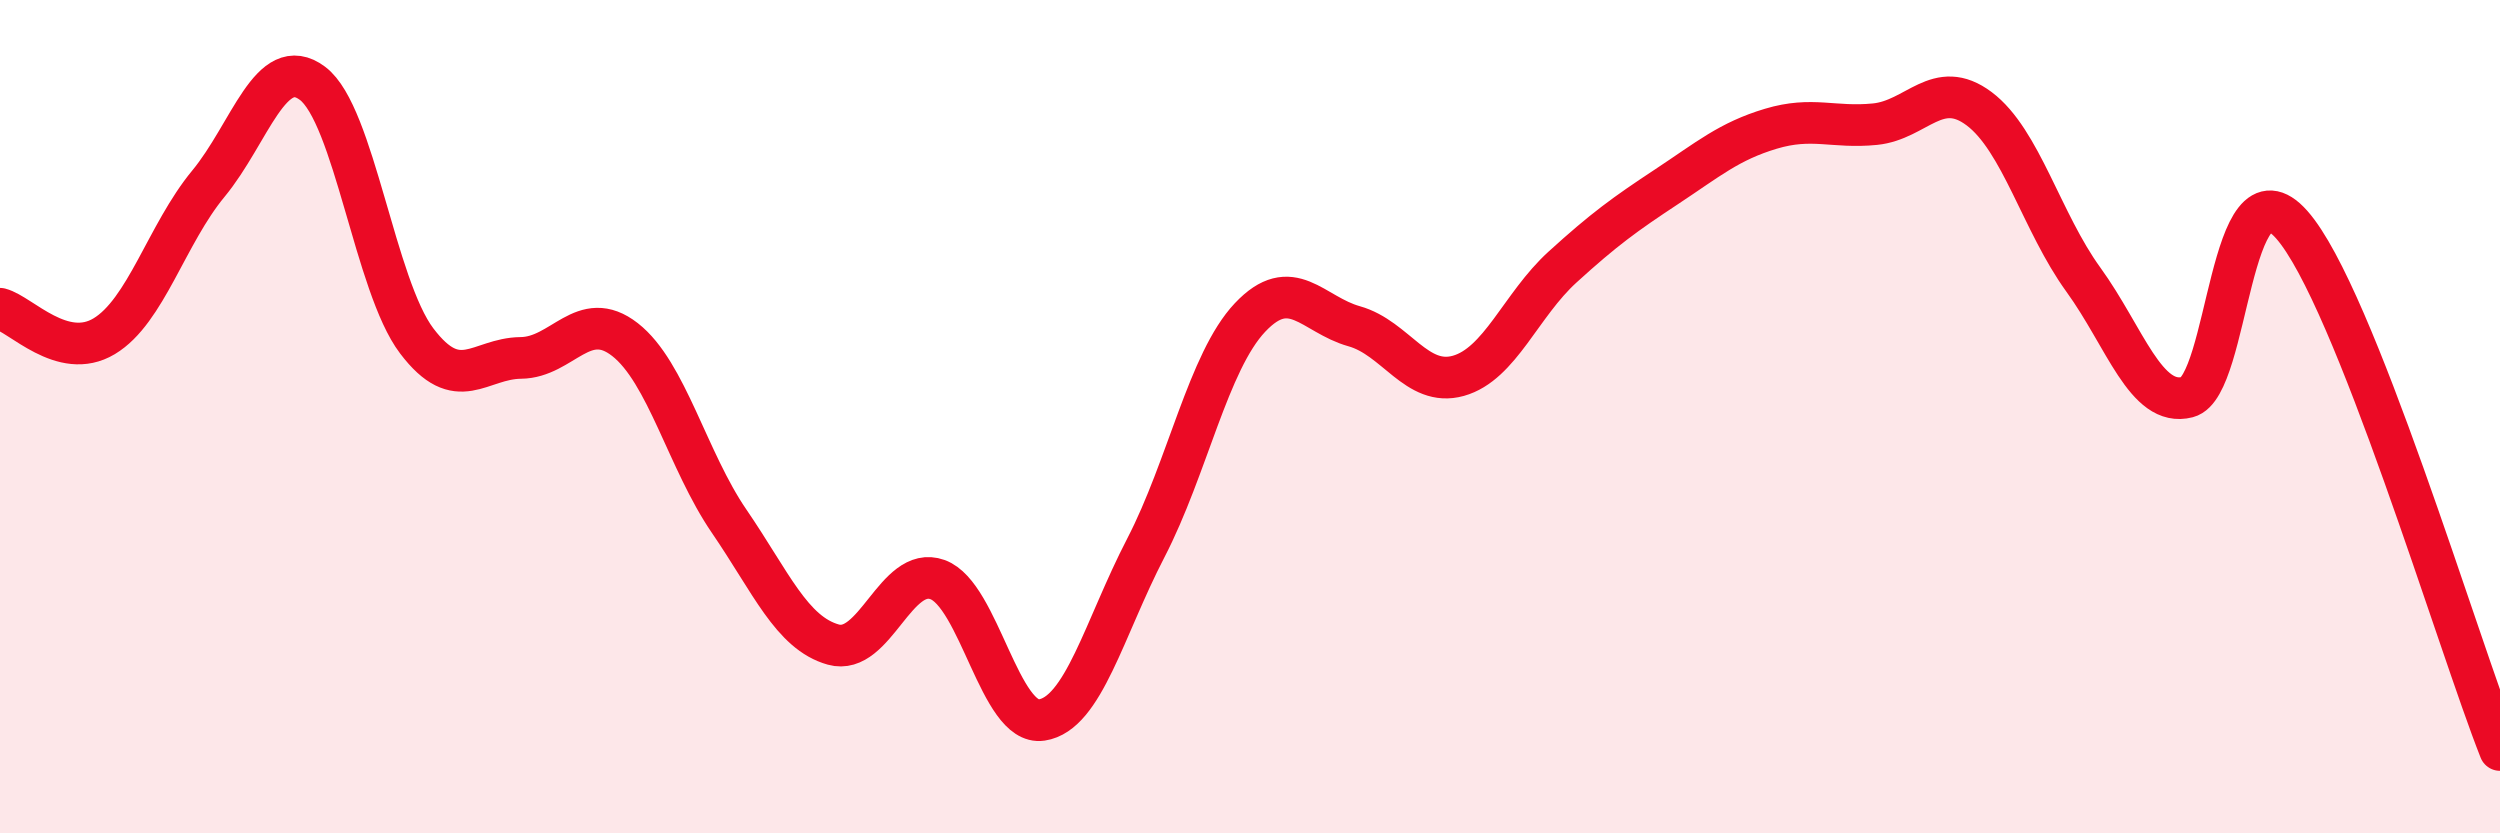 
    <svg width="60" height="20" viewBox="0 0 60 20" xmlns="http://www.w3.org/2000/svg">
      <path
        d="M 0,7.41 C 0.5,7.54 1.5,8.67 2.5,8.07 C 3.5,7.47 4,5.62 5,4.41 C 6,3.2 6.5,1.25 7.5,2 C 8.5,2.75 9,6.86 10,8.18 C 11,9.5 11.5,8.6 12.5,8.59 C 13.5,8.58 14,7.37 15,8.15 C 16,8.93 16.5,11.05 17.5,12.51 C 18.5,13.97 19,15.19 20,15.47 C 21,15.75 21.5,13.55 22.5,13.91 C 23.5,14.27 24,17.43 25,17.28 C 26,17.13 26.5,15.08 27.5,13.15 C 28.5,11.22 29,8.68 30,7.62 C 31,6.56 31.5,7.55 32.5,7.83 C 33.5,8.11 34,9.3 35,9.02 C 36,8.74 36.5,7.32 37.5,6.41 C 38.5,5.5 39,5.14 40,4.48 C 41,3.82 41.5,3.39 42.5,3.09 C 43.5,2.79 44,3.08 45,2.98 C 46,2.88 46.5,1.86 47.5,2.61 C 48.5,3.36 49,5.33 50,6.71 C 51,8.09 51.5,9.79 52.5,9.53 C 53.5,9.27 53.5,3.7 55,5.39 C 56.5,7.08 59,15.48 60,18L60 20L0 20Z"
        fill="#EB0A25"
        opacity="0.1"
        stroke-linecap="round"
        stroke-linejoin="round"
      />
      <path
        d="M 0,7.41 C 0.5,7.54 1.5,8.67 2.5,8.07 C 3.5,7.47 4,5.62 5,4.41 C 6,3.2 6.5,1.25 7.5,2 C 8.5,2.75 9,6.86 10,8.18 C 11,9.5 11.5,8.6 12.5,8.59 C 13.5,8.58 14,7.37 15,8.15 C 16,8.93 16.5,11.05 17.5,12.51 C 18.5,13.97 19,15.19 20,15.47 C 21,15.75 21.5,13.55 22.5,13.91 C 23.5,14.27 24,17.43 25,17.28 C 26,17.13 26.5,15.08 27.5,13.15 C 28.5,11.22 29,8.68 30,7.62 C 31,6.56 31.5,7.55 32.5,7.83 C 33.5,8.11 34,9.3 35,9.02 C 36,8.74 36.5,7.32 37.5,6.41 C 38.5,5.5 39,5.14 40,4.48 C 41,3.82 41.5,3.39 42.5,3.09 C 43.5,2.79 44,3.08 45,2.98 C 46,2.88 46.5,1.86 47.5,2.61 C 48.5,3.36 49,5.33 50,6.71 C 51,8.09 51.5,9.79 52.5,9.53 C 53.5,9.27 53.5,3.7 55,5.39 C 56.5,7.08 59,15.48 60,18"
        stroke="#EB0A25"
        stroke-width="1"
        fill="none"
        stroke-linecap="round"
        stroke-linejoin="round"
      />
    </svg>
  